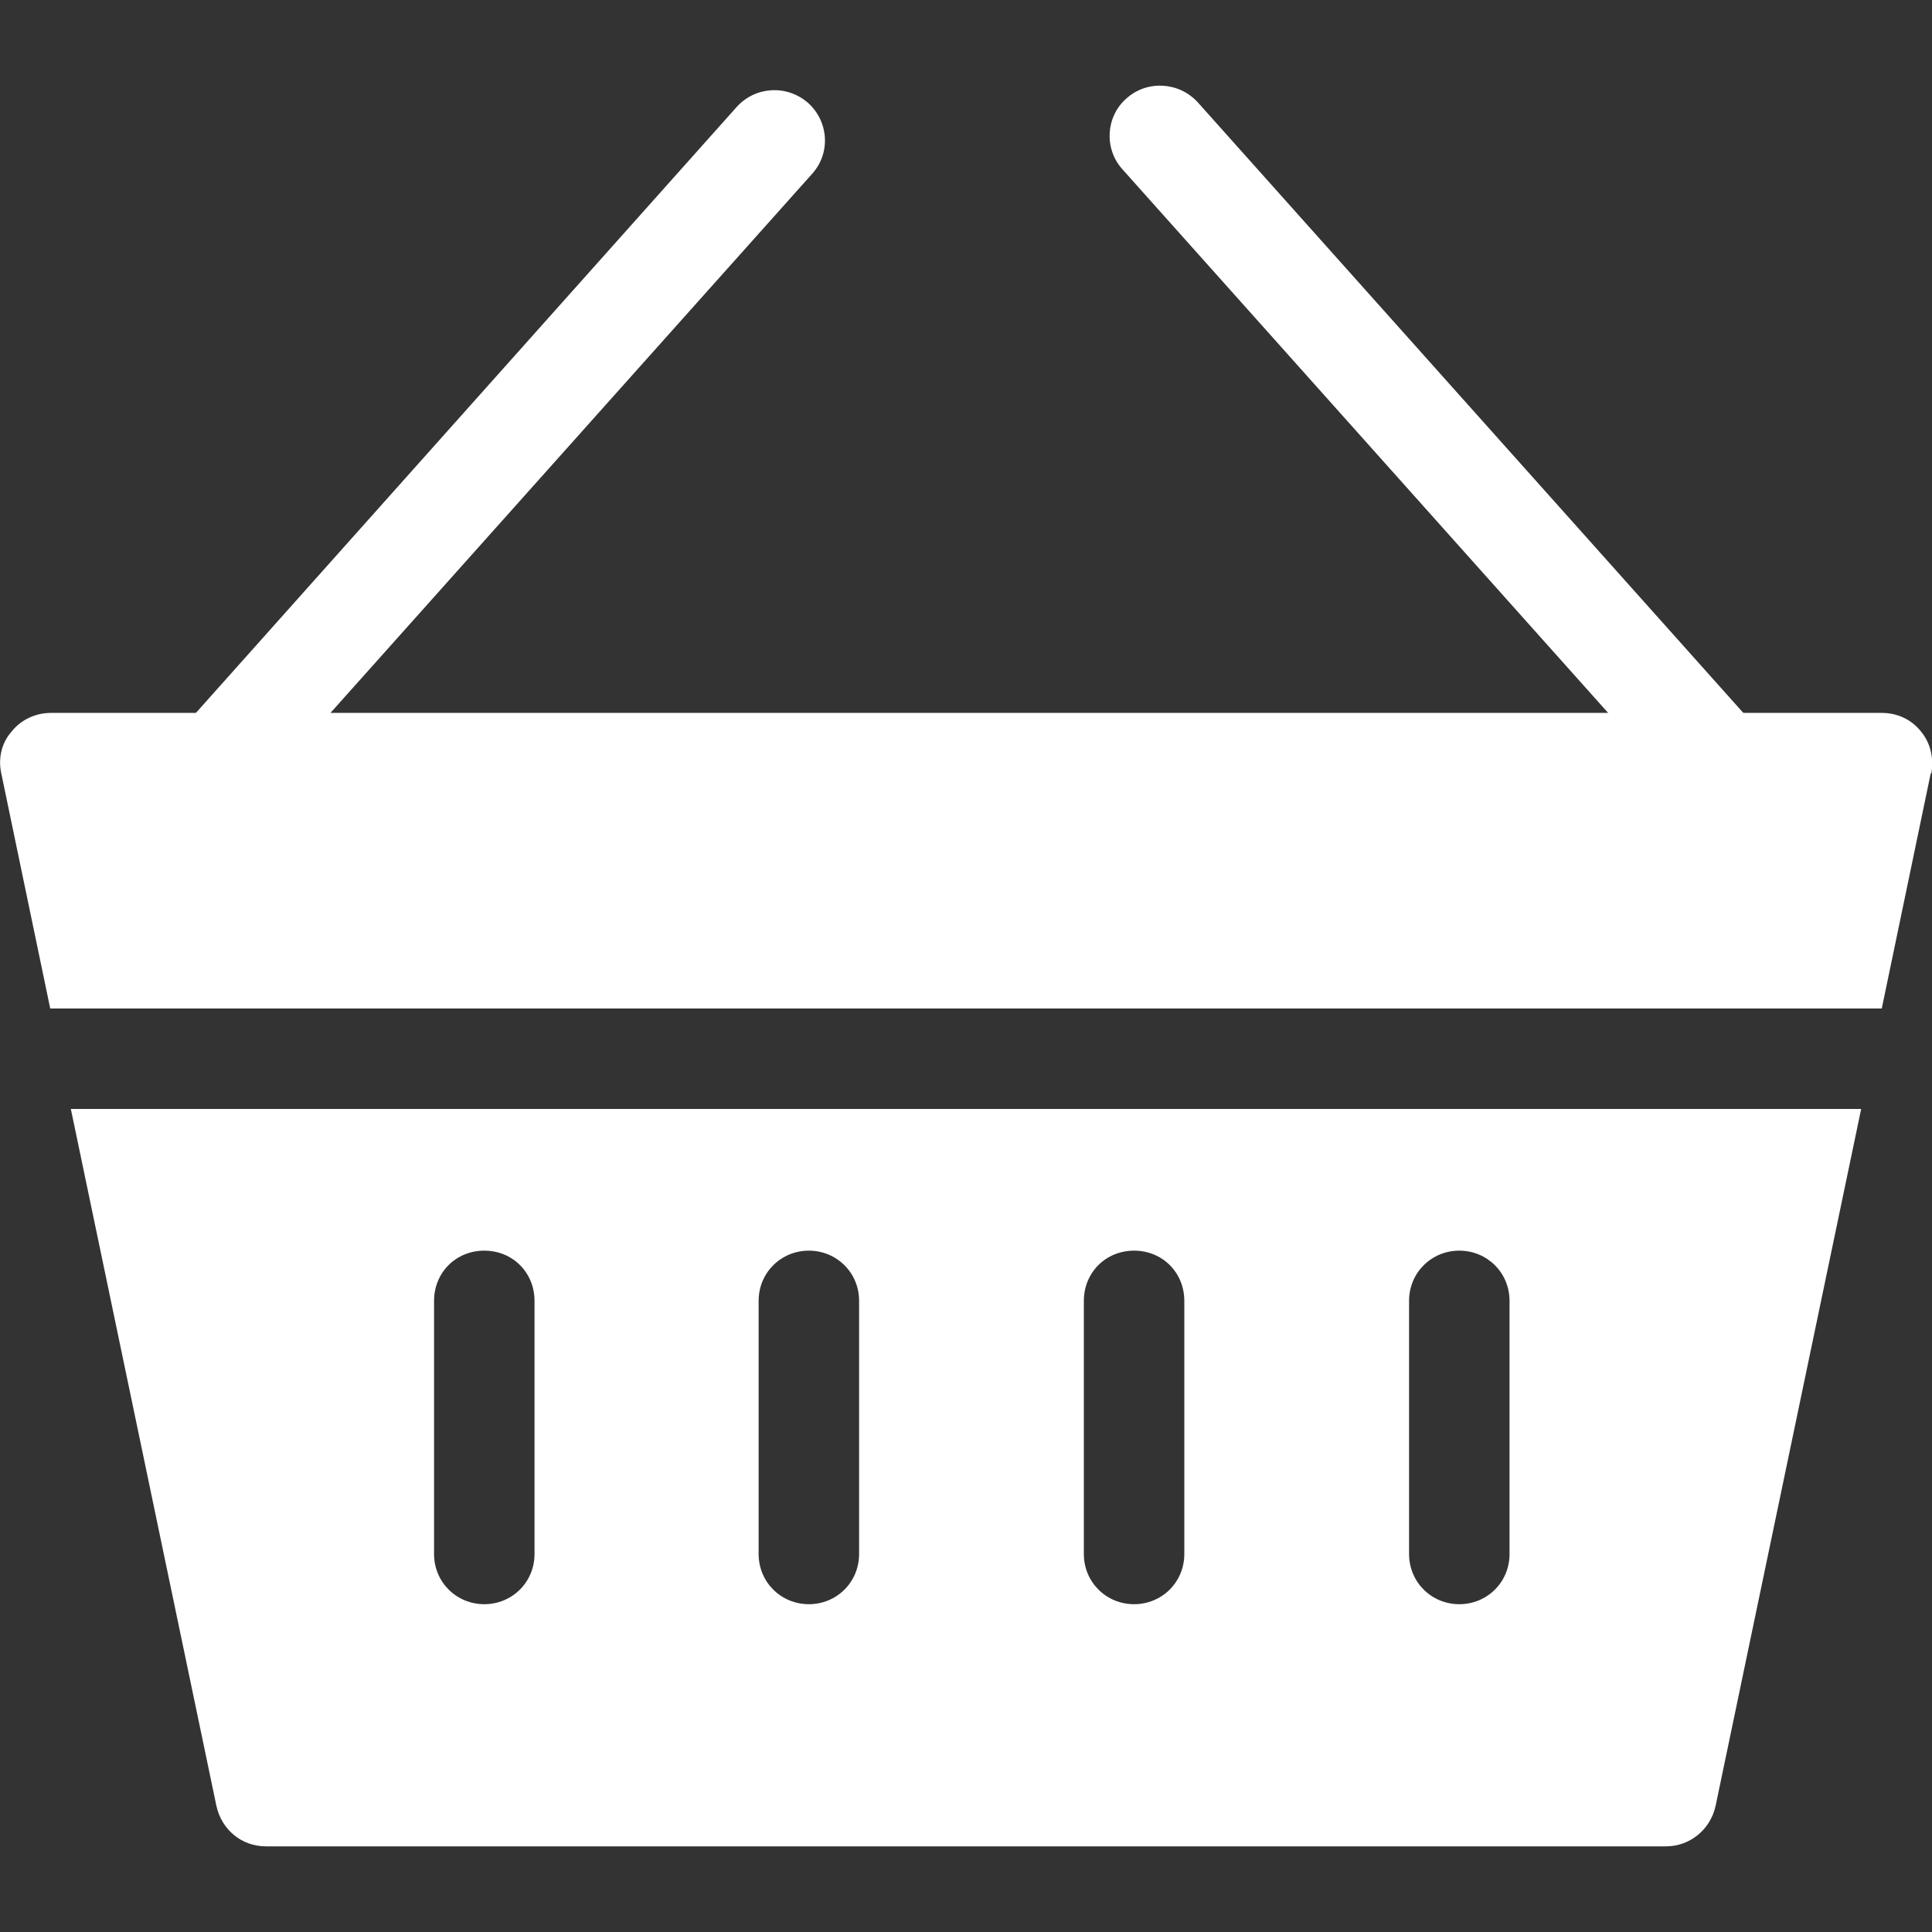 <?xml version="1.0" encoding="UTF-8"?> <svg xmlns="http://www.w3.org/2000/svg" id="Layer_1" data-name="Layer 1" viewBox="0 0 30 30"><rect x="0" y="0" width="30" height="30" fill="#333333" stroke="none"/><defs><style> .cls-1 { fill: #fff; } </style></defs><g><path class="cls-1" d="M1.1,17.22l2.26,10.82c.08.37.39.63.77.63h21.74c.37,0,.69-.26.77-.63l2.26-10.82H1.1ZM8.3,24.13c0,.44-.35.78-.78.78s-.78-.34-.78-.78v-3.93c0-.44.34-.78.78-.78s.78.34.78.78v3.93ZM13.34,24.13c0,.44-.35.78-.78.78s-.78-.34-.78-.78v-3.93c0-.44.35-.78.78-.78s.78.34.78.78v3.93ZM18.39,24.13c0,.44-.35.78-.78.78s-.78-.34-.78-.78v-3.93c0-.44.34-.78.78-.78s.78.34.78.78v3.93ZM23.44,24.13c0,.44-.35.78-.78.78s-.78-.34-.78-.78v-3.93c0-.44.35-.78.78-.78s.78.34.78.78v3.93Z"></path><path class="cls-1" d="M29.98,12.01l-.76,3.65H.78L.02,12.01c-.05-.23,0-.47.16-.65.15-.19.38-.29.61-.29h28.43c.24,0,.46.1.61.29.15.18.2.42.16.65Z"></path></g><path class="cls-1" d="M3.39,12.63c-.19,0-.37-.07-.52-.2-.32-.29-.35-.78-.06-1.1L11.44,1.66c.29-.32.78-.35,1.11-.06.32.29.35.78.06,1.1L3.97,12.37c-.15.17-.37.26-.58.26Z"></path><path class="cls-1" d="M26.65,12.56c-.22,0-.43-.09-.58-.26L17.43,2.63c-.29-.32-.26-.82.06-1.1.32-.29.82-.26,1.11.06l8.64,9.67c.29.32.26.82-.06,1.1-.15.13-.34.2-.52.2Z"></path></svg> 